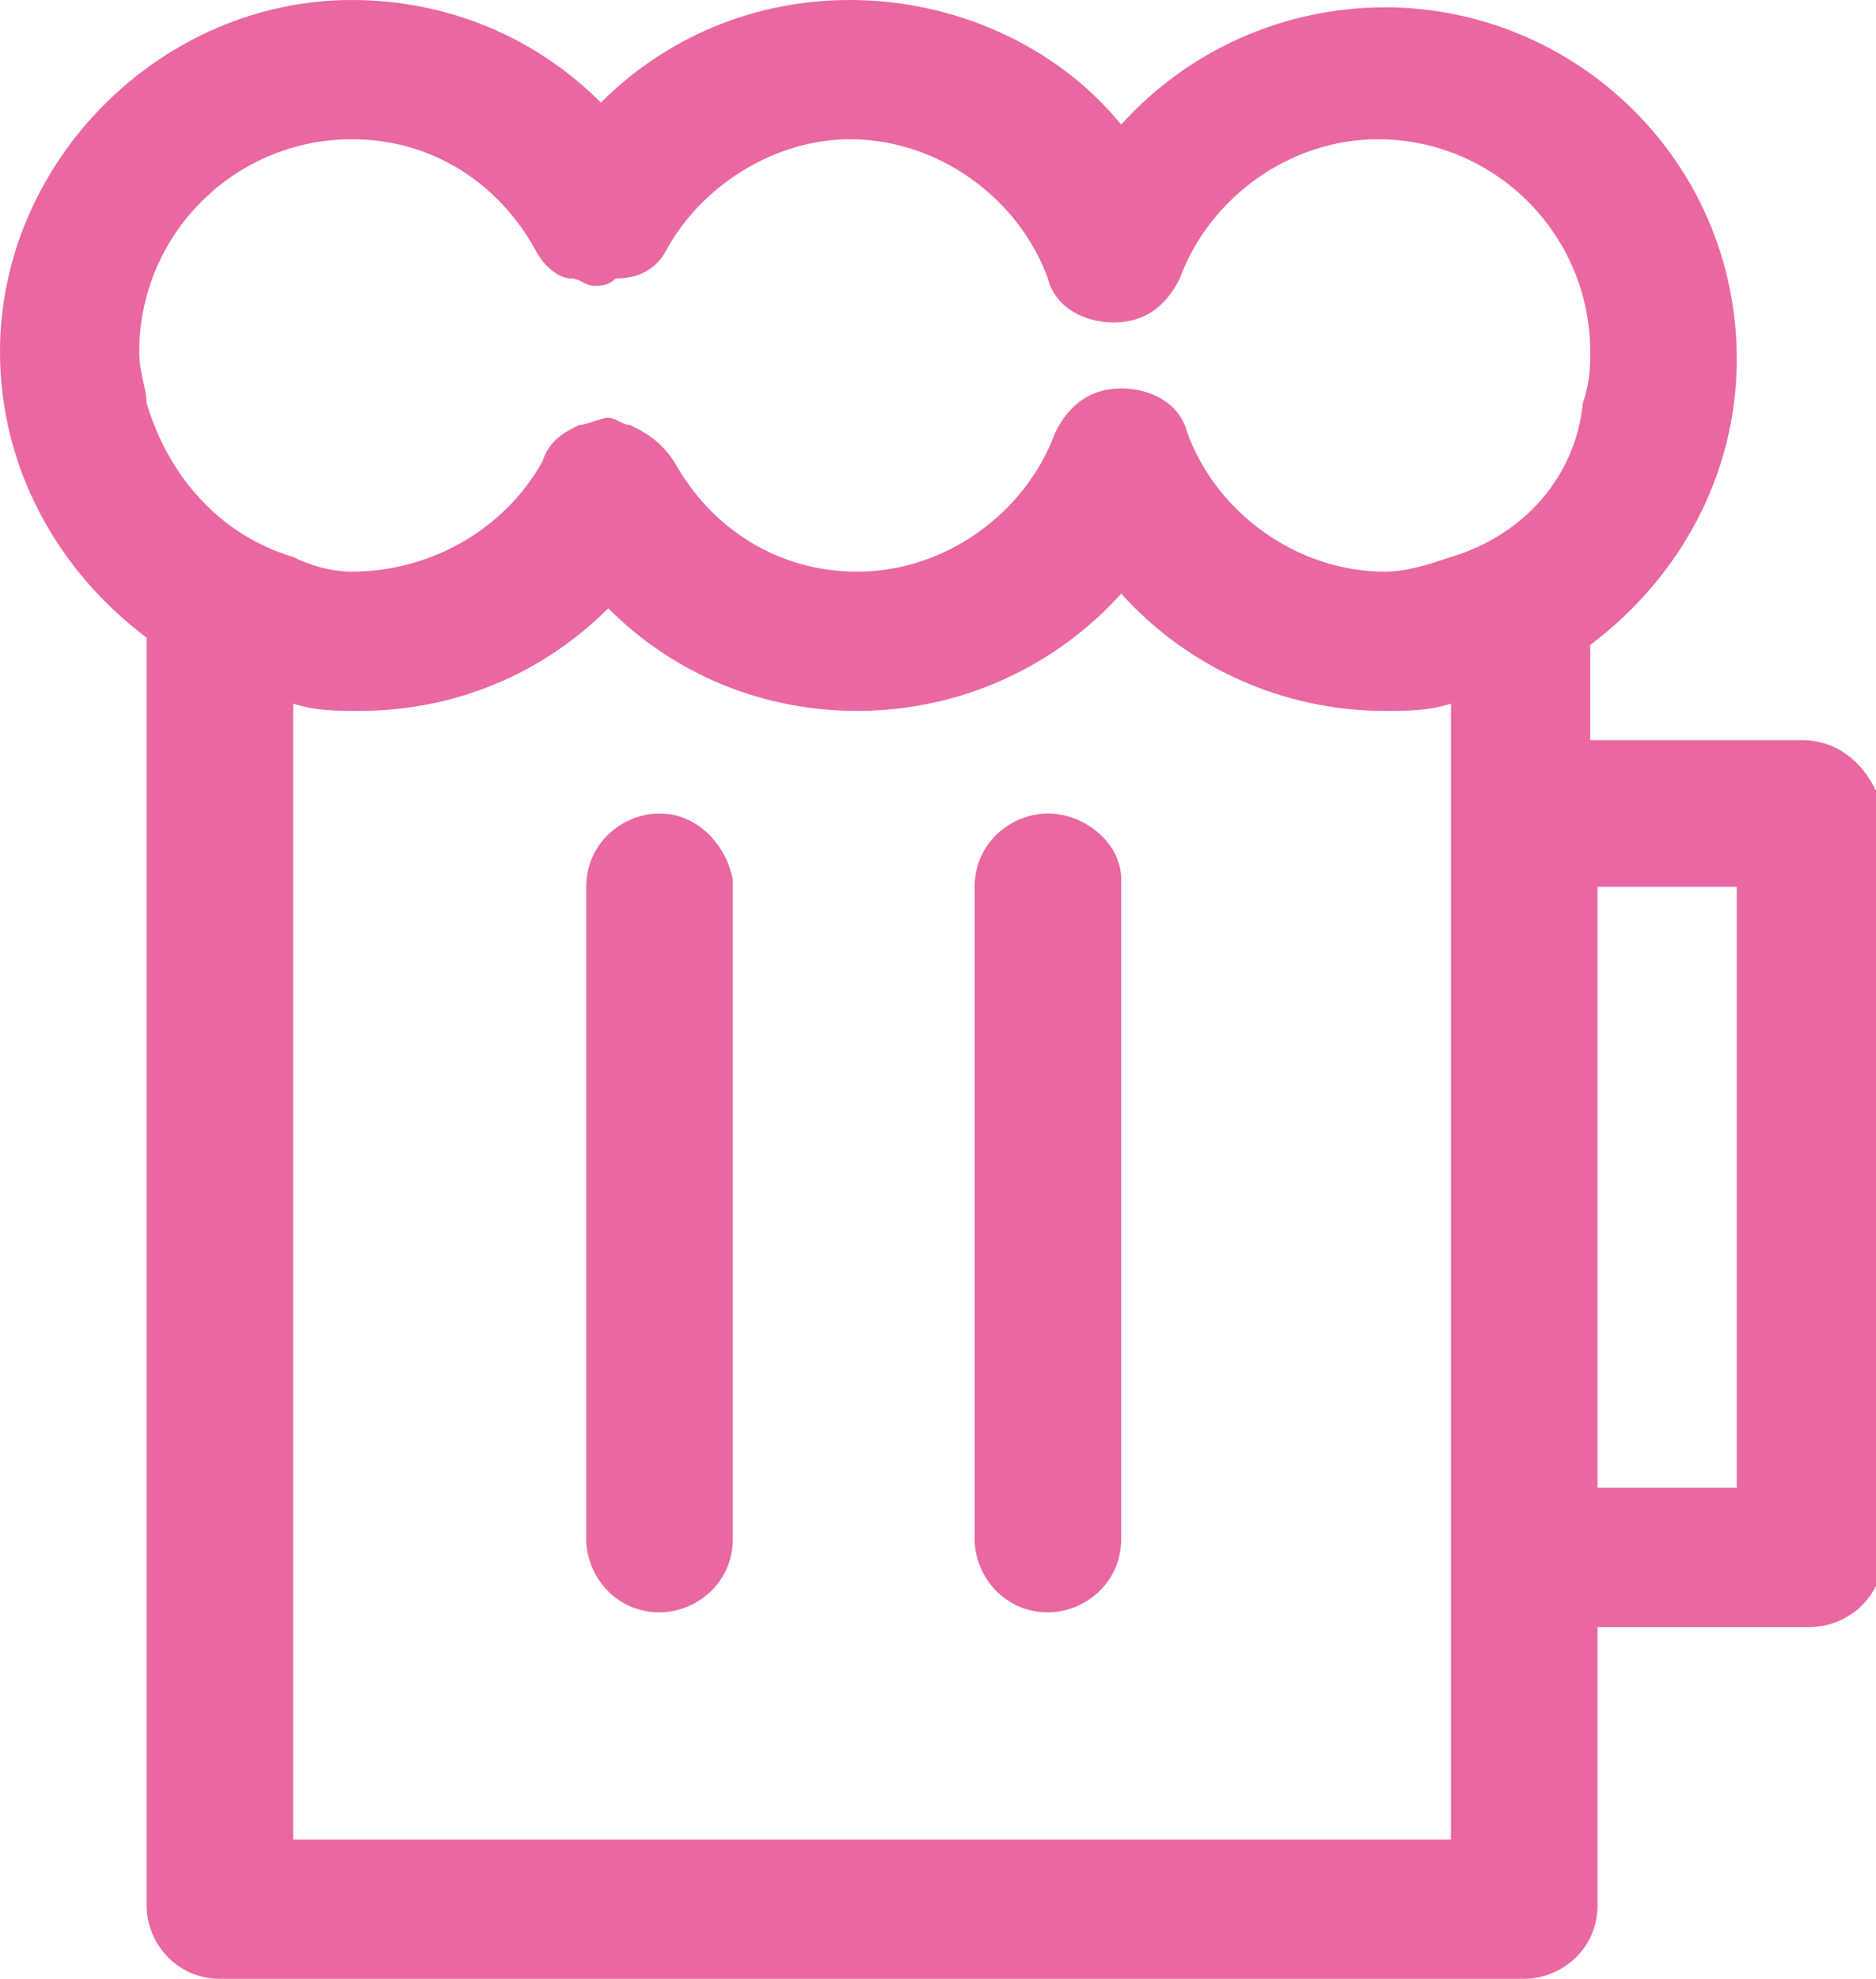 <?xml version="1.0" encoding="utf-8"?>
<!-- Generator: Adobe Illustrator 21.0.0, SVG Export Plug-In . SVG Version: 6.00 Build 0)  -->
<svg version="1.1" id="图层_1" xmlns="http://www.w3.org/2000/svg" xmlns:xlink="http://www.w3.org/1999/xlink" x="0px" y="0px"
	 viewBox="0 0 25.6 27" style="enable-background:new 0 0 25.6 27;" xml:space="preserve">
<style type="text/css">
	.st0{fill:#ea68a2;}
</style>
<g>
	<path class="st0" d="M24.6,10.1h-2.9V8.8c1.2-0.9,2-2.3,2-3.9c0-2.7-2.2-4.8-4.8-4.8c-1.4,0-2.7,0.6-3.6,1.6C14.4,0.6,13,0,11.6,0
		c-1.3,0-2.5,0.5-3.4,1.4C7.3,0.5,6.1,0,4.8,0C2.2,0,0,2.2,0,4.8c0,1.6,0.8,3,2,3.9v17.3c0,0.5,0.4,1,1,1h17.8c0.5,0,1-0.4,1-1v-3.8
		h2.9c0.5,0,1-0.4,1-1V11.1C25.6,10.6,25.2,10.1,24.6,10.1z M19.8,25.1H4V9.6c0.3,0.1,0.6,0.1,0.9,0.1c1.3,0,2.5-0.5,3.4-1.4
		c0.9,0.9,2.1,1.4,3.4,1.4c1.4,0,2.7-0.6,3.6-1.6c0.9,1,2.2,1.6,3.6,1.6c0.3,0,0.6,0,0.9-0.1V25.1z M19.8,7.6
		c-0.3,0.1-0.6,0.2-0.9,0.2c-1.2,0-2.3-0.8-2.7-1.9c0,0,0,0,0,0c-0.1-0.4-0.5-0.6-0.9-0.6s-0.7,0.2-0.9,0.6c0,0,0,0,0,0
		c-0.4,1.1-1.5,1.9-2.7,1.9c-1.1,0-2-0.6-2.5-1.5C9,6,8.8,5.9,8.6,5.8c-0.1,0-0.2-0.1-0.3-0.1S8,5.8,7.9,5.8C7.7,5.9,7.5,6,7.4,6.3
		C6.9,7.2,5.9,7.8,4.8,7.8C4.5,7.8,4.2,7.7,4,7.6C3,7.3,2.3,6.5,2,5.5c0-0.2-0.1-0.4-0.1-0.7c0-1.6,1.3-2.9,2.9-2.9
		c1.1,0,2,0.6,2.5,1.5c0.1,0.2,0.3,0.4,0.5,0.4c0.1,0,0.2,0.1,0.3,0.1s0.2,0,0.3-0.1C8.8,3.8,9,3.6,9.1,3.4c0.5-0.9,1.5-1.5,2.5-1.5
		c1.2,0,2.3,0.8,2.7,1.9c0,0,0,0,0,0c0.1,0.4,0.5,0.6,0.9,0.6s0.7-0.2,0.9-0.6c0,0,0,0,0,0c0.4-1.1,1.5-1.9,2.7-1.9
		c1.6,0,2.9,1.3,2.9,2.9c0,0.2,0,0.4-0.1,0.7C21.5,6.5,20.8,7.3,19.8,7.6z M23.7,20.3h-1.9v-8.2h1.9V20.3z"/>
	<path class="st0" d="M9,11.1c-0.5,0-1,0.4-1,1v8.9c0,0.5,0.4,1,1,1c0.5,0,1-0.4,1-1V12C9.9,11.5,9.5,11.1,9,11.1z"/>
	<path class="st0" d="M14.3,11.1c-0.5,0-1,0.4-1,1v8.9c0,0.5,0.4,1,1,1c0.5,0,1-0.4,1-1V12C15.3,11.5,14.8,11.1,14.3,11.1z"/>
</g>
</svg>
